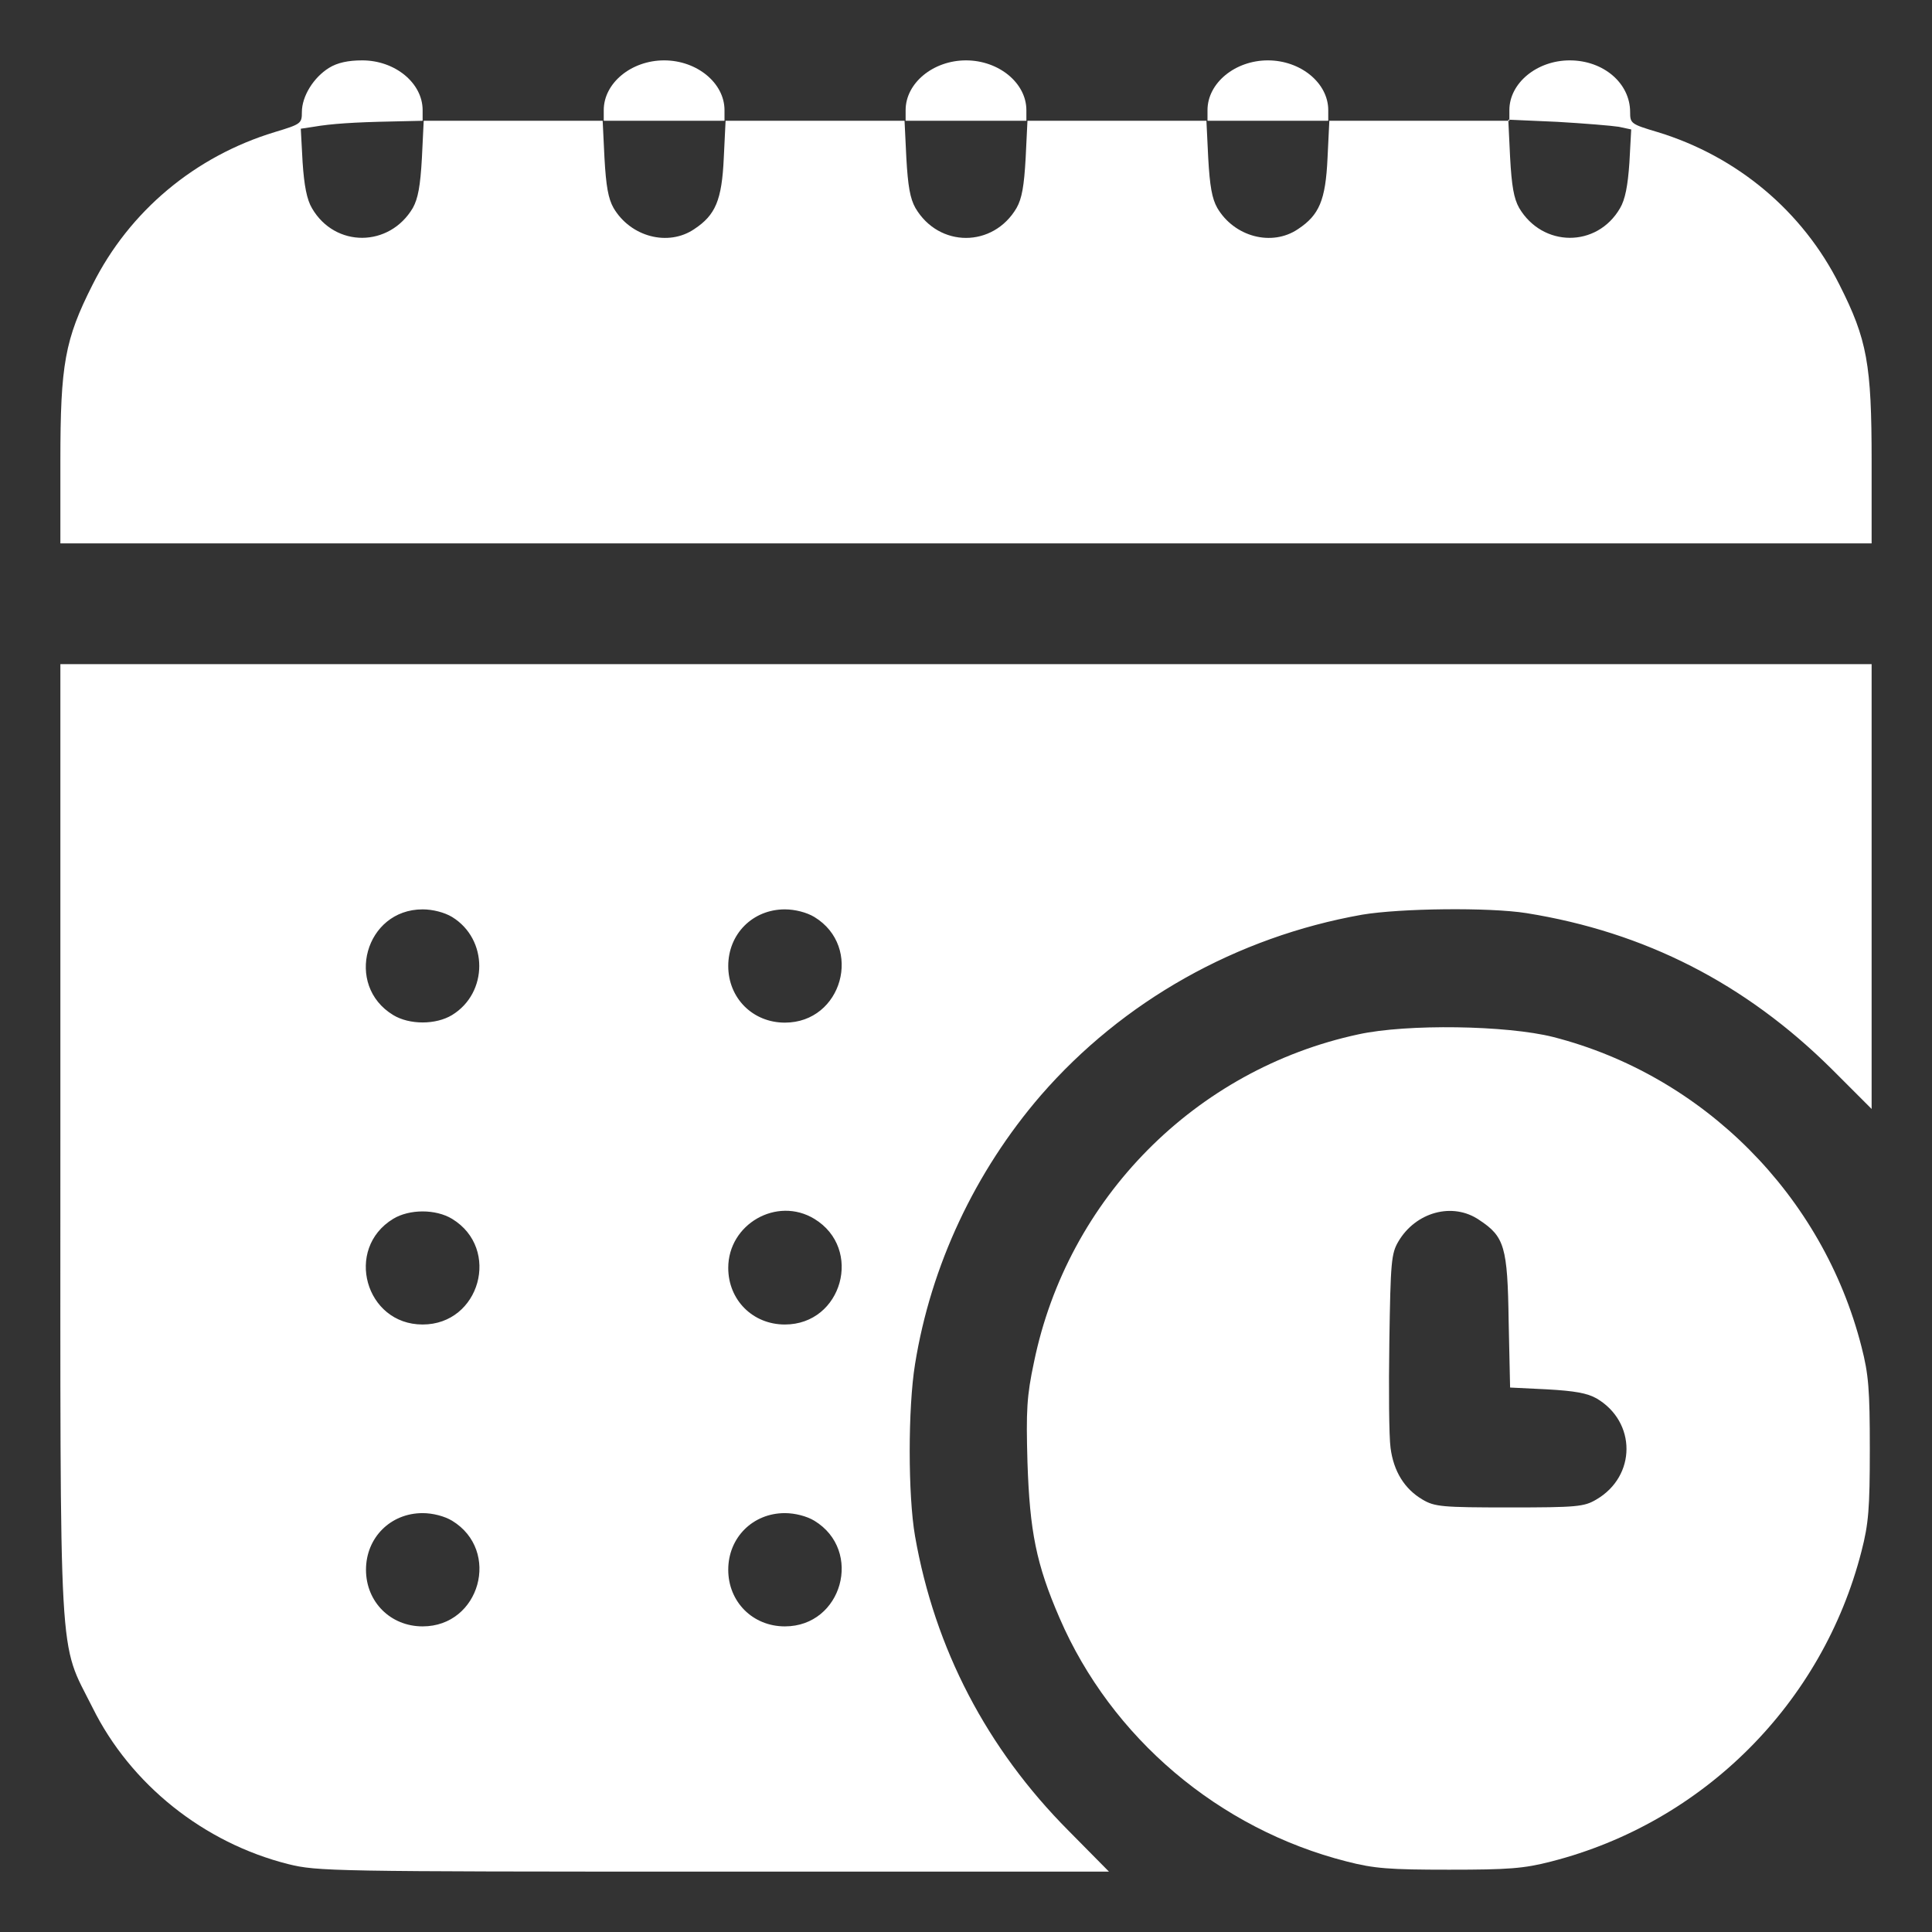 <svg width="16" height="16" viewBox="0 0 16 16" fill="none" xmlns="http://www.w3.org/2000/svg">
<rect x="0" y="0" width="16" height="16" fill="#333333" stroke="none"/>
<path d="M2.725 0.562C2.597 0.641 2.5 0.797 2.5 0.928C2.5 1.022 2.494 1.028 2.275 1.094C1.616 1.294 1.072 1.747 0.766 2.359C0.537 2.812 0.5 3.016 0.5 3.819V4.5H8H15.5V3.819C15.5 3.016 15.463 2.812 15.234 2.359C14.928 1.747 14.384 1.294 13.728 1.094C13.506 1.028 13.5 1.022 13.5 0.928C13.5 0.688 13.278 0.5 13 0.5C12.728 0.5 12.5 0.688 12.5 0.912V1H11.75H11V0.912C11 0.688 10.772 0.5 10.5 0.5C10.228 0.5 10 0.688 10 0.912V1H9.25H8.5V0.912C8.5 0.688 8.272 0.5 8 0.5C7.728 0.5 7.5 0.688 7.5 0.912V1H6.75H6V0.912C6 0.688 5.772 0.5 5.5 0.5C5.228 0.5 5 0.688 5 0.912V1H4.25H3.5V0.912C3.5 0.688 3.272 0.5 3 0.5C2.884 0.5 2.794 0.519 2.725 0.562ZM3.494 1.309C3.481 1.541 3.462 1.644 3.419 1.722C3.225 2.05 2.775 2.053 2.584 1.725C2.541 1.653 2.519 1.538 2.506 1.344L2.491 1.066L2.597 1.05C2.741 1.025 2.934 1.012 3.247 1.006L3.509 1L3.494 1.309ZM5.994 1.309C5.978 1.659 5.925 1.781 5.75 1.897C5.534 2.044 5.222 1.962 5.081 1.722C5.037 1.644 5.019 1.541 5.006 1.309L4.991 1H5.5H6.009L5.994 1.309ZM8.494 1.309C8.481 1.541 8.463 1.644 8.419 1.722C8.225 2.053 7.775 2.053 7.581 1.722C7.537 1.644 7.519 1.541 7.506 1.309L7.491 1H8H8.509L8.494 1.309ZM10.994 1.309C10.978 1.659 10.925 1.781 10.75 1.897C10.534 2.044 10.222 1.962 10.081 1.722C10.037 1.644 10.019 1.541 10.006 1.309L9.991 1H10.5H11.009L10.994 1.309ZM13.406 1.05L13.509 1.072L13.494 1.347C13.481 1.538 13.459 1.653 13.416 1.725C13.225 2.053 12.775 2.05 12.581 1.722C12.537 1.644 12.519 1.541 12.506 1.303L12.491 0.991L12.897 1.009C13.122 1.022 13.35 1.041 13.406 1.05Z" fill="white"/>
<path d="M0.5 9.431C0.5 13.897 0.481 13.572 0.766 14.141C1.081 14.778 1.688 15.262 2.388 15.438C2.628 15.497 2.744 15.5 5.909 15.5H9.184L8.85 15.162C8.172 14.481 7.741 13.653 7.578 12.722C7.519 12.384 7.519 11.659 7.578 11.297C7.709 10.481 8.075 9.703 8.619 9.072C9.297 8.291 10.241 7.759 11.281 7.575C11.597 7.522 12.331 7.513 12.641 7.562C13.622 7.719 14.453 8.144 15.166 8.85L15.5 9.184V7.341V5.5H8H0.5V9.431ZM3.744 7.594C4.044 7.778 4.044 8.222 3.744 8.406C3.609 8.488 3.391 8.488 3.256 8.406C2.85 8.159 3.025 7.531 3.5 7.531C3.584 7.531 3.681 7.556 3.744 7.594ZM6.744 7.594C7.15 7.841 6.975 8.469 6.5 8.469C6.234 8.469 6.031 8.266 6.031 8C6.031 7.734 6.234 7.531 6.5 7.531C6.584 7.531 6.681 7.556 6.744 7.594ZM3.744 10.094C4.15 10.341 3.975 10.969 3.5 10.969C3.025 10.969 2.85 10.341 3.256 10.094C3.391 10.012 3.609 10.012 3.744 10.094ZM6.744 10.094C7.15 10.341 6.975 10.969 6.5 10.969C6.234 10.969 6.031 10.766 6.031 10.5C6.031 10.137 6.434 9.906 6.744 10.094ZM3.744 12.594C4.15 12.841 3.975 13.469 3.5 13.469C3.234 13.469 3.031 13.266 3.031 13C3.031 12.734 3.234 12.531 3.5 12.531C3.584 12.531 3.681 12.556 3.744 12.594ZM6.744 12.594C7.15 12.841 6.975 13.469 6.5 13.469C6.234 13.469 6.031 13.266 6.031 13C6.031 12.734 6.234 12.531 6.5 12.531C6.584 12.531 6.681 12.556 6.744 12.594Z" fill="white"/>
<path d="M11.25 8.566C9.9 8.856 8.841 9.925 8.563 11.281C8.503 11.562 8.497 11.681 8.509 12.109C8.528 12.681 8.581 12.953 8.775 13.4C9.203 14.391 10.094 15.147 11.153 15.416C11.381 15.475 11.509 15.484 12 15.484C12.491 15.484 12.619 15.475 12.847 15.416C14.106 15.094 15.094 14.106 15.416 12.847C15.475 12.619 15.485 12.491 15.485 12C15.485 11.509 15.475 11.381 15.416 11.153C15.097 9.9 14.106 8.906 12.863 8.588C12.478 8.491 11.653 8.478 11.25 8.566ZM12.25 10.103C12.46 10.241 12.485 10.325 12.494 10.941L12.506 11.491L12.813 11.506C13.041 11.519 13.144 11.537 13.222 11.581C13.553 11.775 13.553 12.225 13.219 12.419C13.119 12.478 13.059 12.484 12.5 12.484C11.941 12.484 11.881 12.478 11.781 12.419C11.631 12.331 11.541 12.184 11.516 11.991C11.503 11.9 11.5 11.503 11.506 11.109C11.516 10.45 11.522 10.381 11.581 10.281C11.725 10.037 12.031 9.953 12.25 10.103Z" fill="white"/>
</svg>
